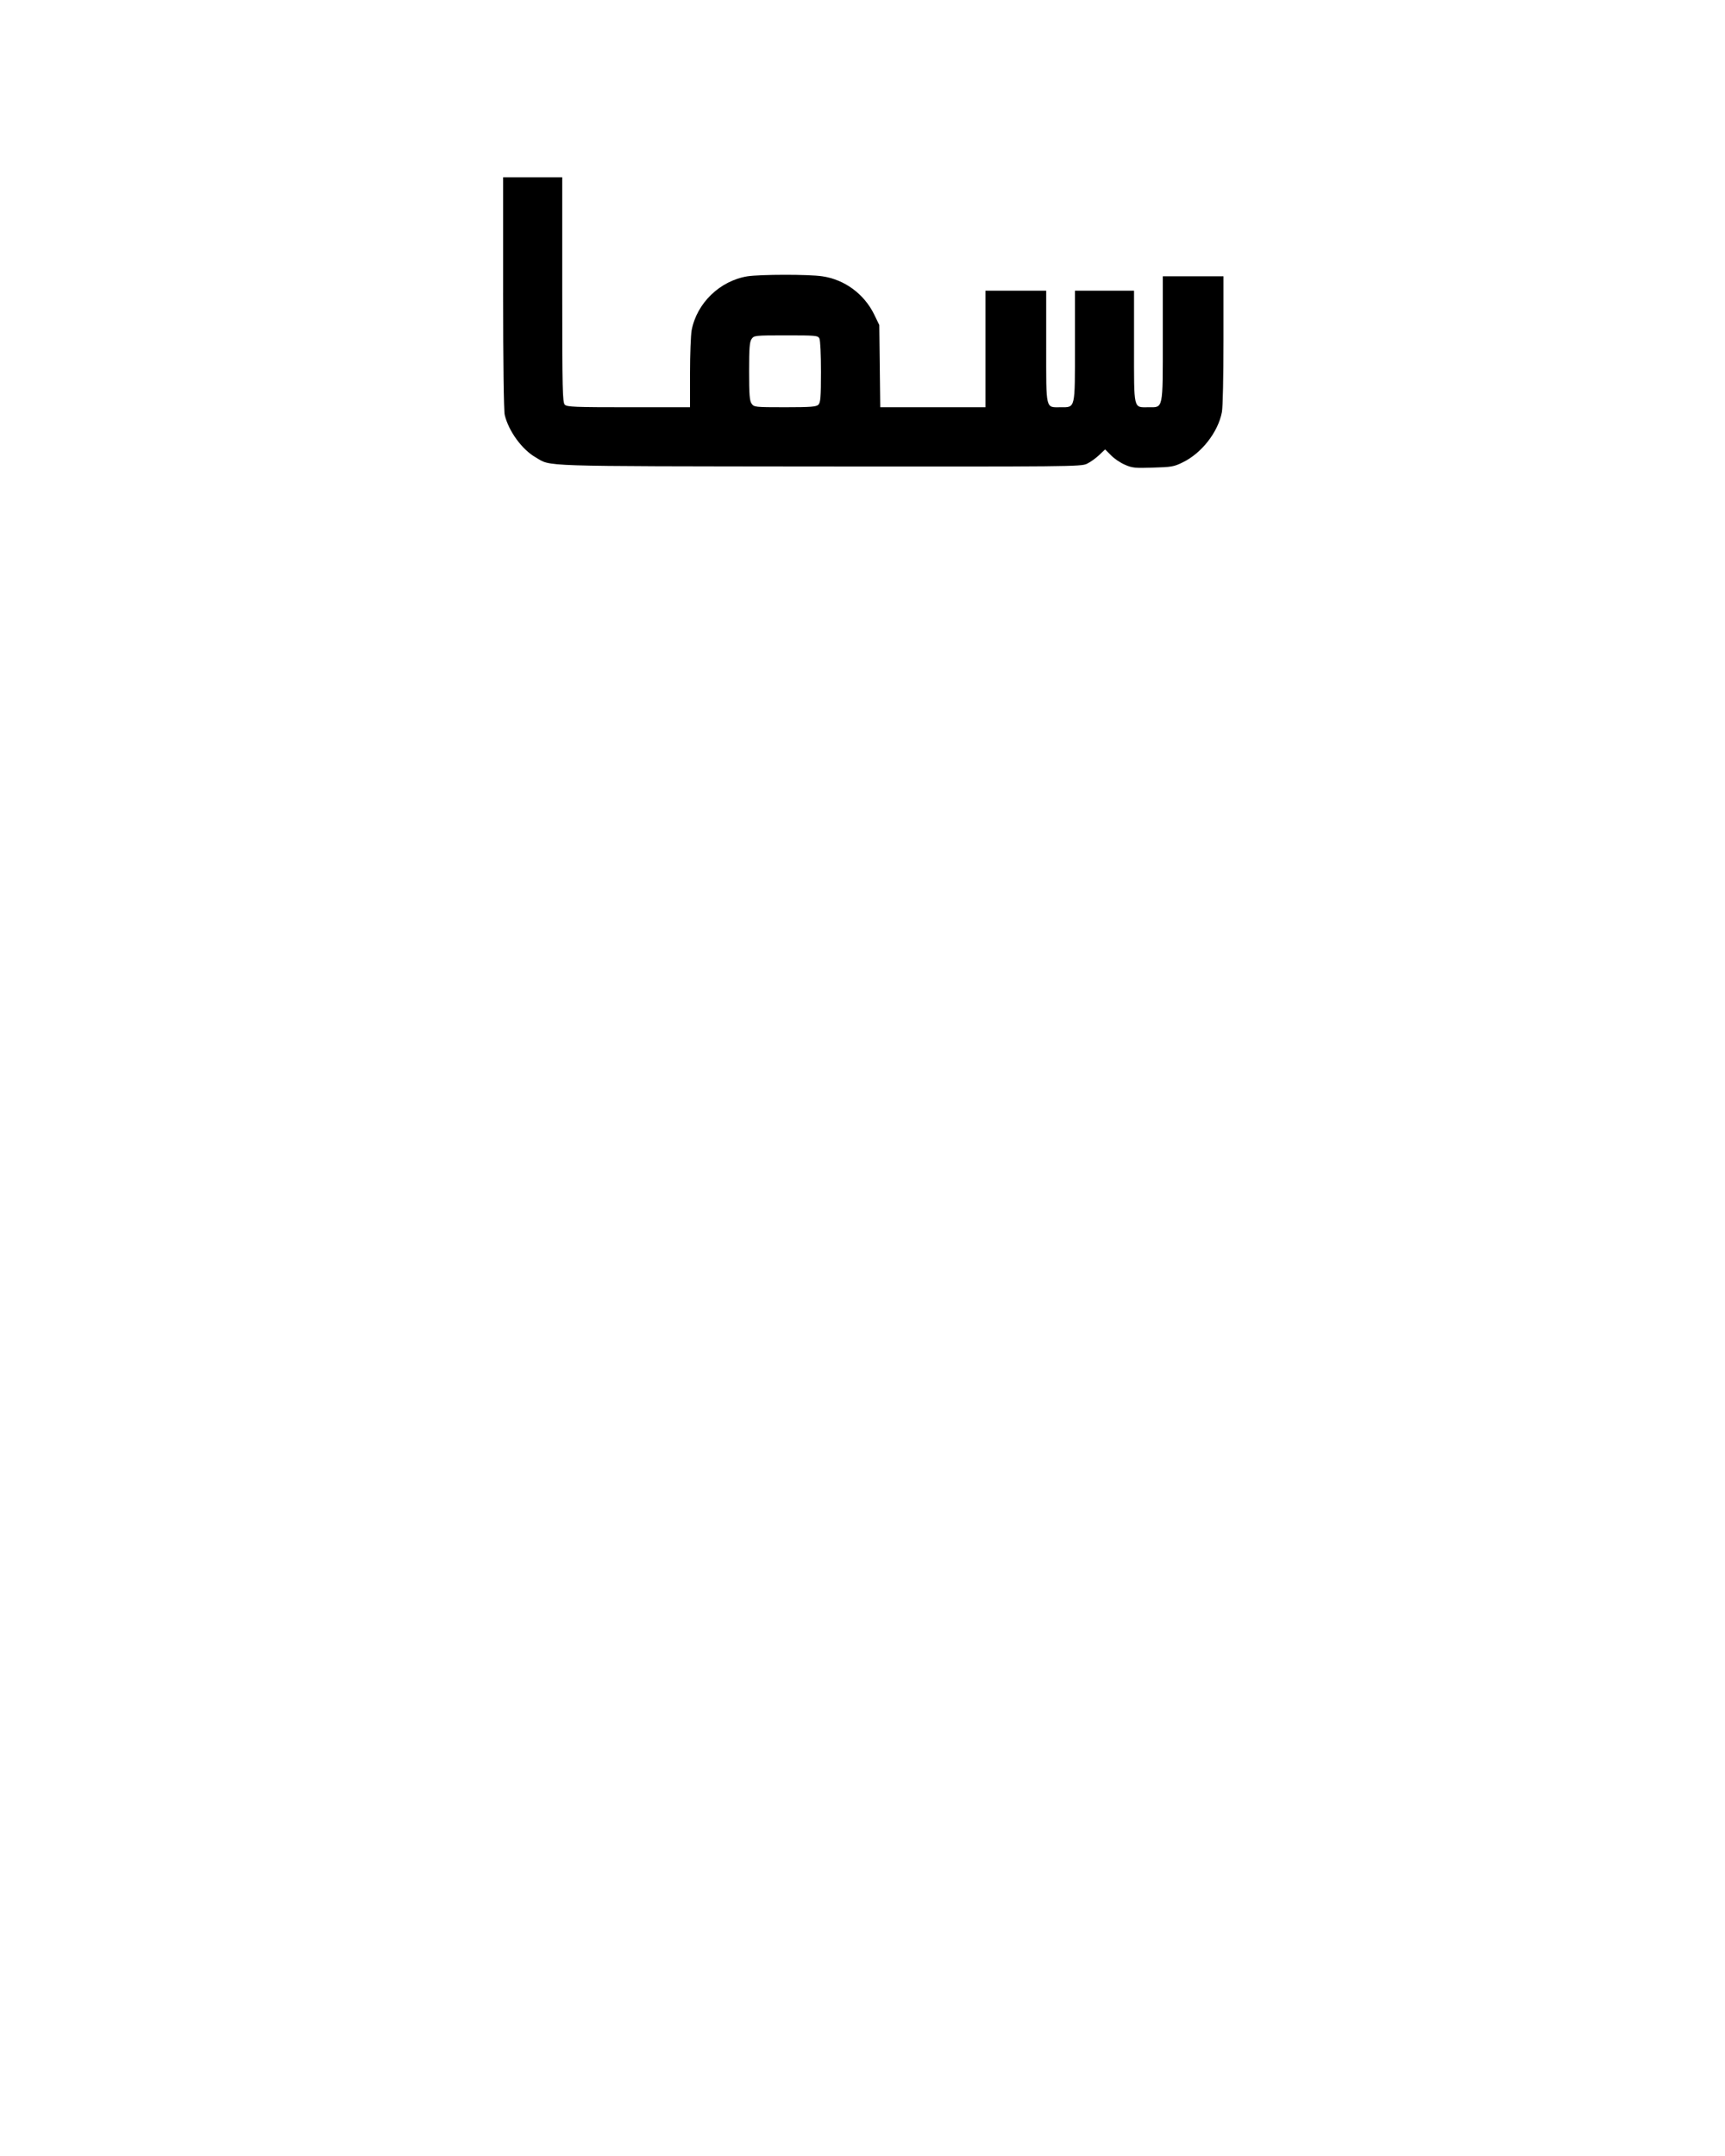 <?xml version="1.0" encoding="UTF-8" standalone="yes"?>
<svg version="1.0" xmlns="http://www.w3.org/2000/svg" width="1080" height="1350" viewBox="0 0 1080 1350" preserveAspectRatio="xMidYMid meet">
  <g transform="translate(0,1350) scale(0.1,-0.1)" fill="#000000" stroke="none">
    <path d="M3150 11668 c0 -441 4 -740 10 -766 24 -101 108 -217 194 -266 100
-58 -10 -55 1773 -57 1564 -1 1642 -1 1678 17 21 10 55 34 76 54 l38 36 37
-37 c20 -21 59 -47 87 -59 45 -20 64 -22 176 -18 114 3 132 6 186 33 118 57
221 189 245 314 6 31 10 225 10 452 l0 399 -190 0 -190 0 0 -388 c0 -453 4
-432 -90 -432 -95 0 -90 -22 -90 381 l0 349 -185 0 -185 0 0 -343 c0 -402 4
-387 -90 -387 -95 0 -90 -22 -90 381 l0 349 -190 0 -190 0 0 -365 0 -365 -329
0 -330 0 -3 258 -3 257 -32 66 c-63 129 -186 219 -325 239 -85 13 -388 12
-468 0 -173 -28 -318 -168 -350 -339 -5 -29 -10 -150 -10 -267 l0 -214 -384 0
c-336 0 -387 2 -400 16 -14 14 -16 93 -16 720 l0 704 -185 0 -185 0 0 -722z
m1980 -287 c6 -12 10 -98 10 -210 0 -159 -3 -192 -16 -205 -13 -13 -46 -16
-209 -16 -189 0 -194 1 -209 22 -13 18 -16 56 -16 203 0 147 3 185 16 203 15
21 20 22 214 22 187 0 200 -1 210 -19z"/>
  </g>
</svg>